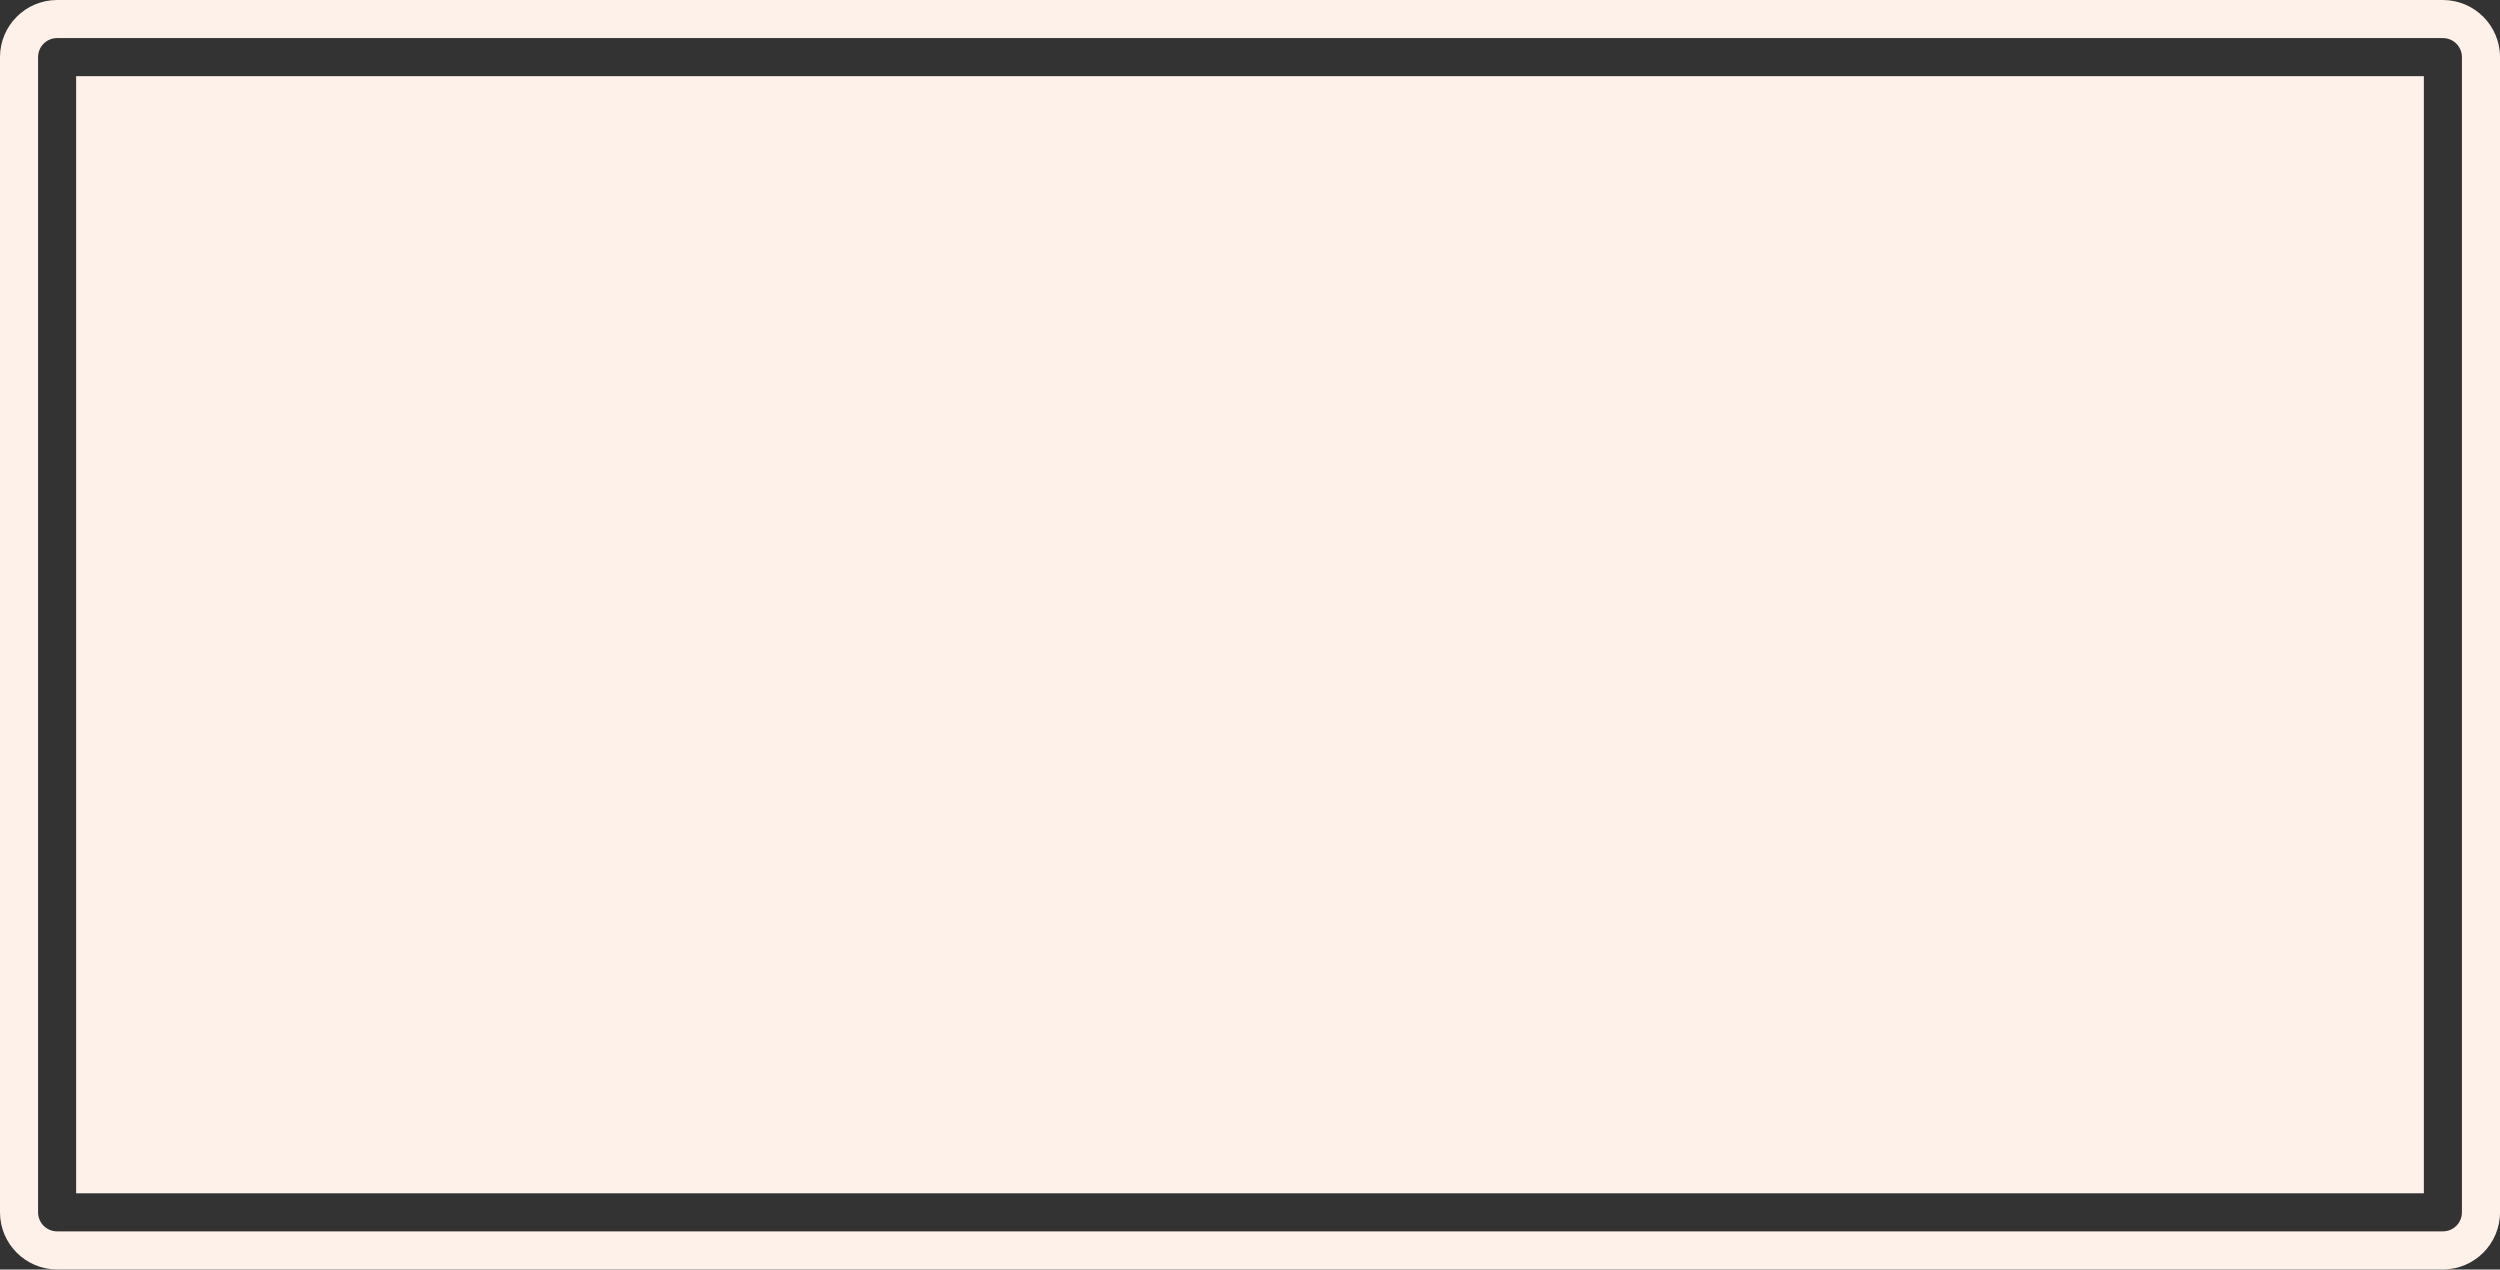 <?xml version="1.0" encoding="UTF-8" standalone="no"?><svg xmlns="http://www.w3.org/2000/svg" xmlns:xlink="http://www.w3.org/1999/xlink" fill="#fdf1e9" height="507.8" preserveAspectRatio="xMidYMid meet" version="1" viewBox="0.0 0.0 1000.0 507.8" width="1000" zoomAndPan="magnify"><rect x="0.0" y="0.0" width="1000.0" height="507.8" fill="#333333" stroke="none"/><g id="change1_1"><path d="M 30.457 477.32 L 969.543 477.32 L 969.543 30.465 L 30.457 30.465 L 30.457 477.32" fill="inherit"/><path d="M 984.77 484.934 C 984.77 489.141 981.367 492.547 977.156 492.547 L 22.844 492.547 C 18.633 492.547 15.227 489.141 15.227 484.934 L 15.227 22.848 C 15.227 18.641 18.633 15.234 22.844 15.234 L 977.156 15.234 C 981.367 15.234 984.77 18.641 984.77 22.848 Z M 977.156 0.004 L 22.844 0.004 C 10.246 0.004 0 10.246 0 22.844 L 0 484.938 C 0 497.535 10.246 507.781 22.844 507.781 L 977.156 507.781 C 989.754 507.781 1000 497.535 1000 484.938 L 1000 22.844 C 1000 10.246 989.754 0.004 977.156 0.004" fill="inherit"/></g></svg>